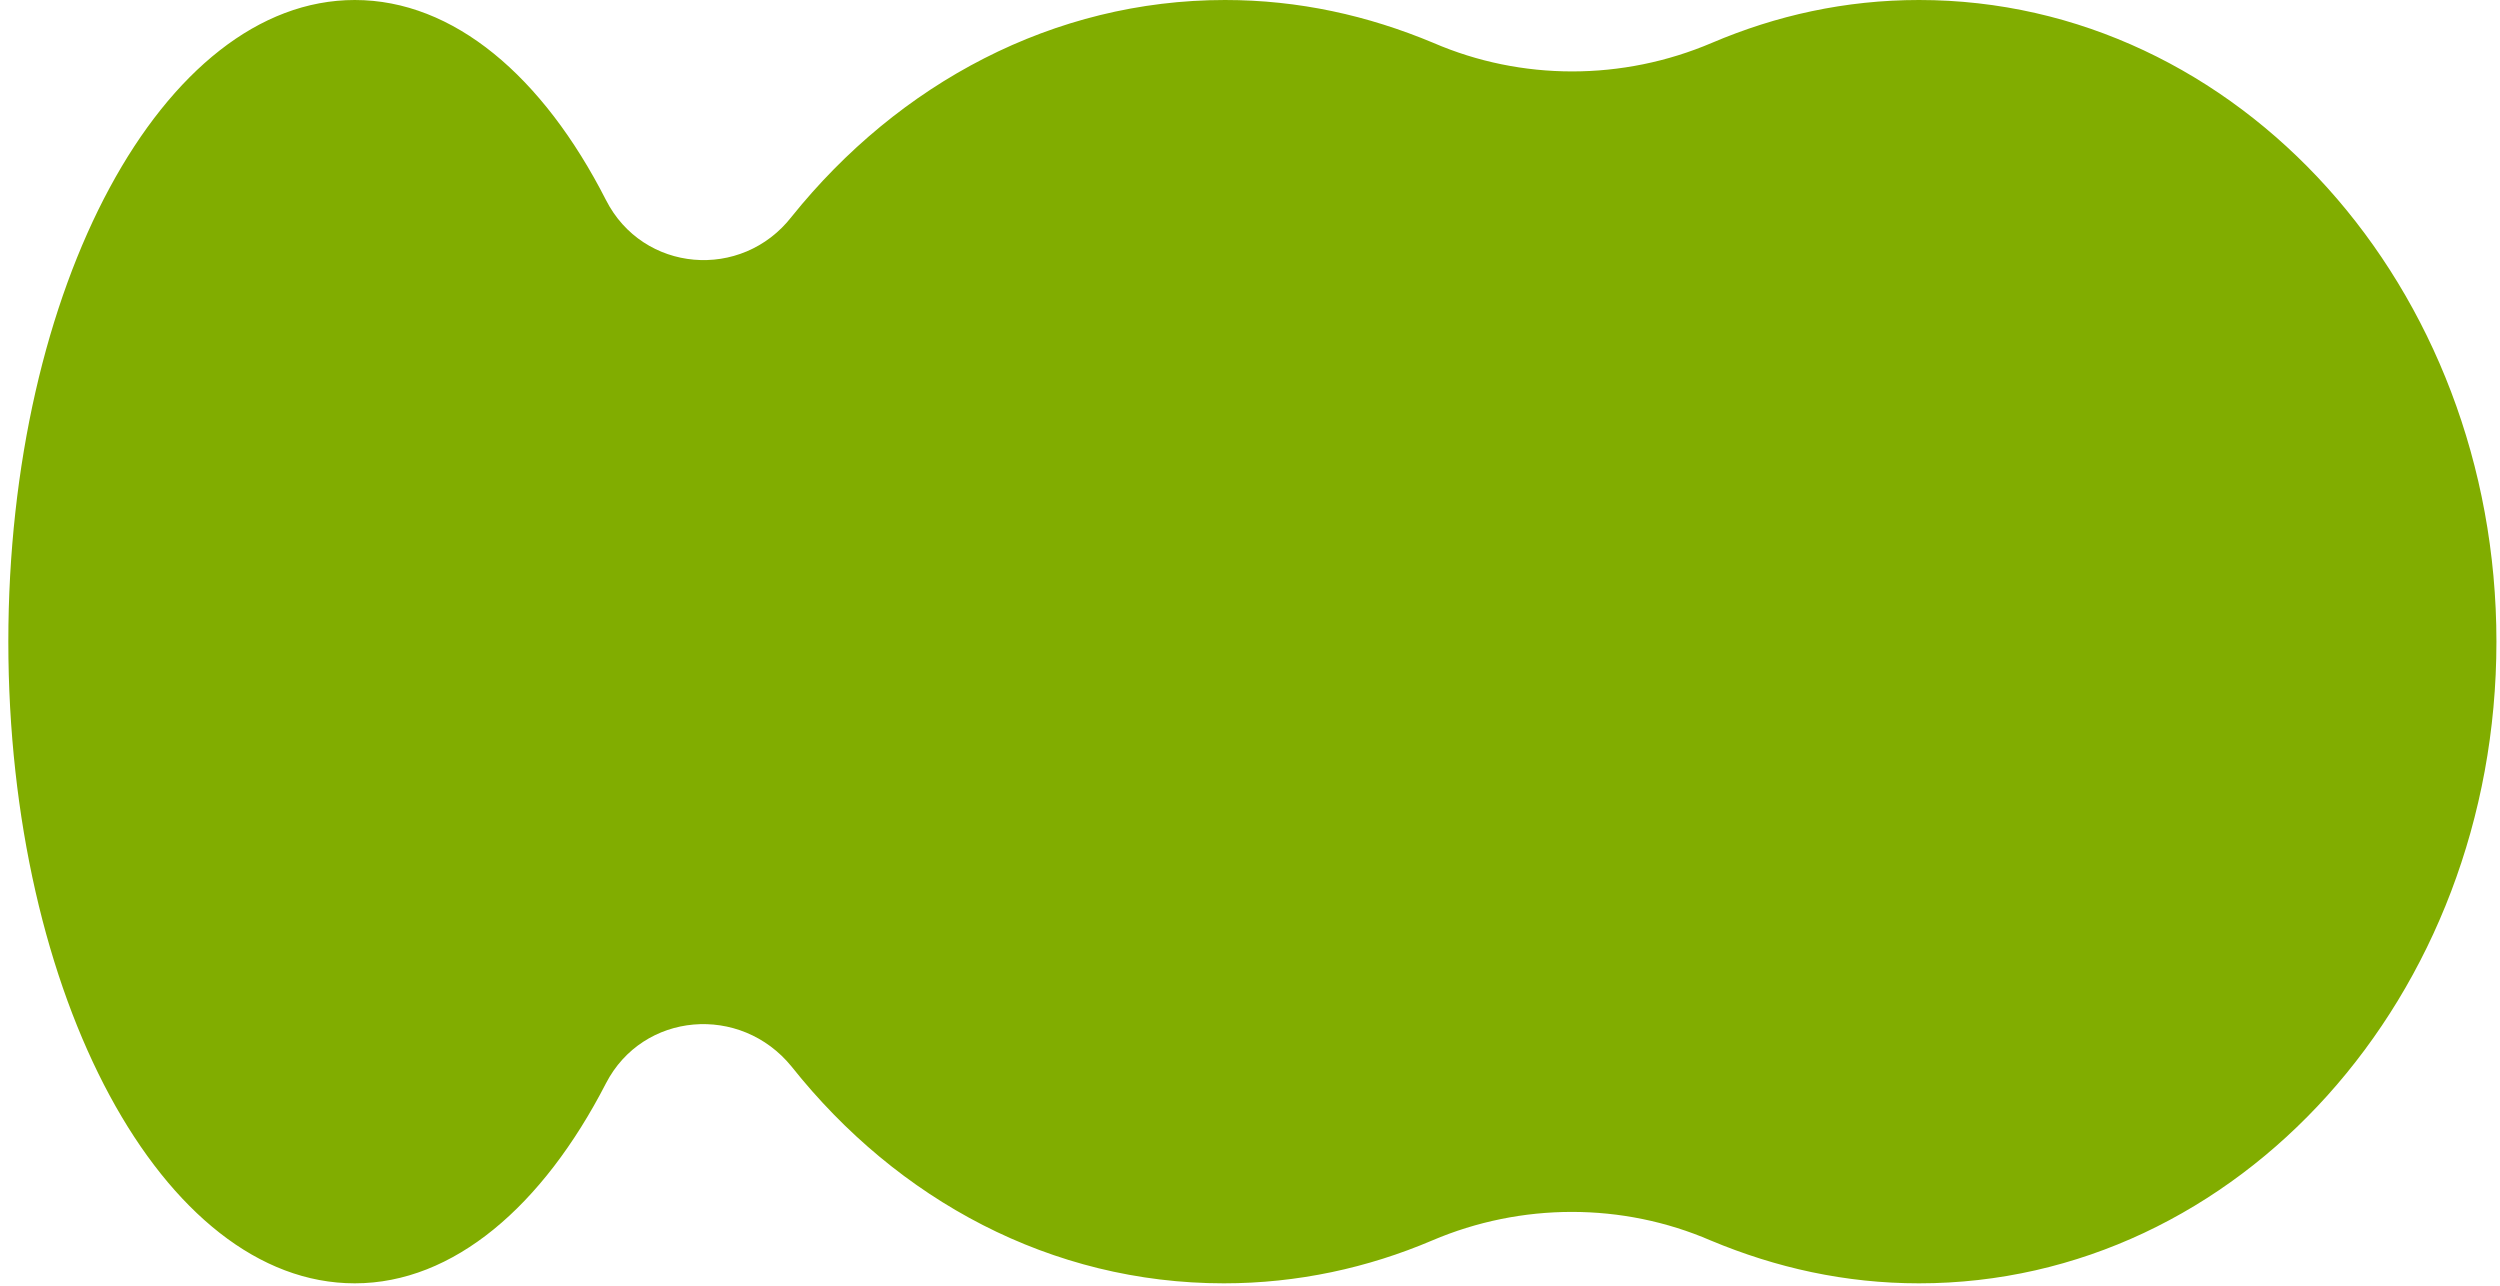 <svg width="210" height="108" viewBox="0 0 210 108" fill="none" xmlns="http://www.w3.org/2000/svg">
<path d="M161.2 107.8C155 107.8 149.2 106.5 143.7 104.2C136.3 101 127.8 101 120.3 104.2C114.9 106.5 109 107.8 102.8 107.8C88.3 107.8 75.4 100.8 66.5 89.6C62.2 84.3 54 85 50.9 91C45.6 101.3 38.1 107.8 29.8 107.8C13.7 107.8 0.7 83.7 0.7 53.9C0.7 24.1 13.7 0 29.8 0C38.1 0 45.6 6.4 50.9 16.8C54 22.9 62.3 23.6 66.5 18.2C75.5 7 88.5 0 102.9 0C109.1 0 114.9 1.3 120.4 3.6C127.8 6.8 136.3 6.8 143.8 3.6C149.2 1.3 155 0 161.2 0C188 0 209.7 24.1 209.7 53.9C209.7 83.7 188 107.8 161.2 107.8Z" fill="#81AD00"/>
</svg>
